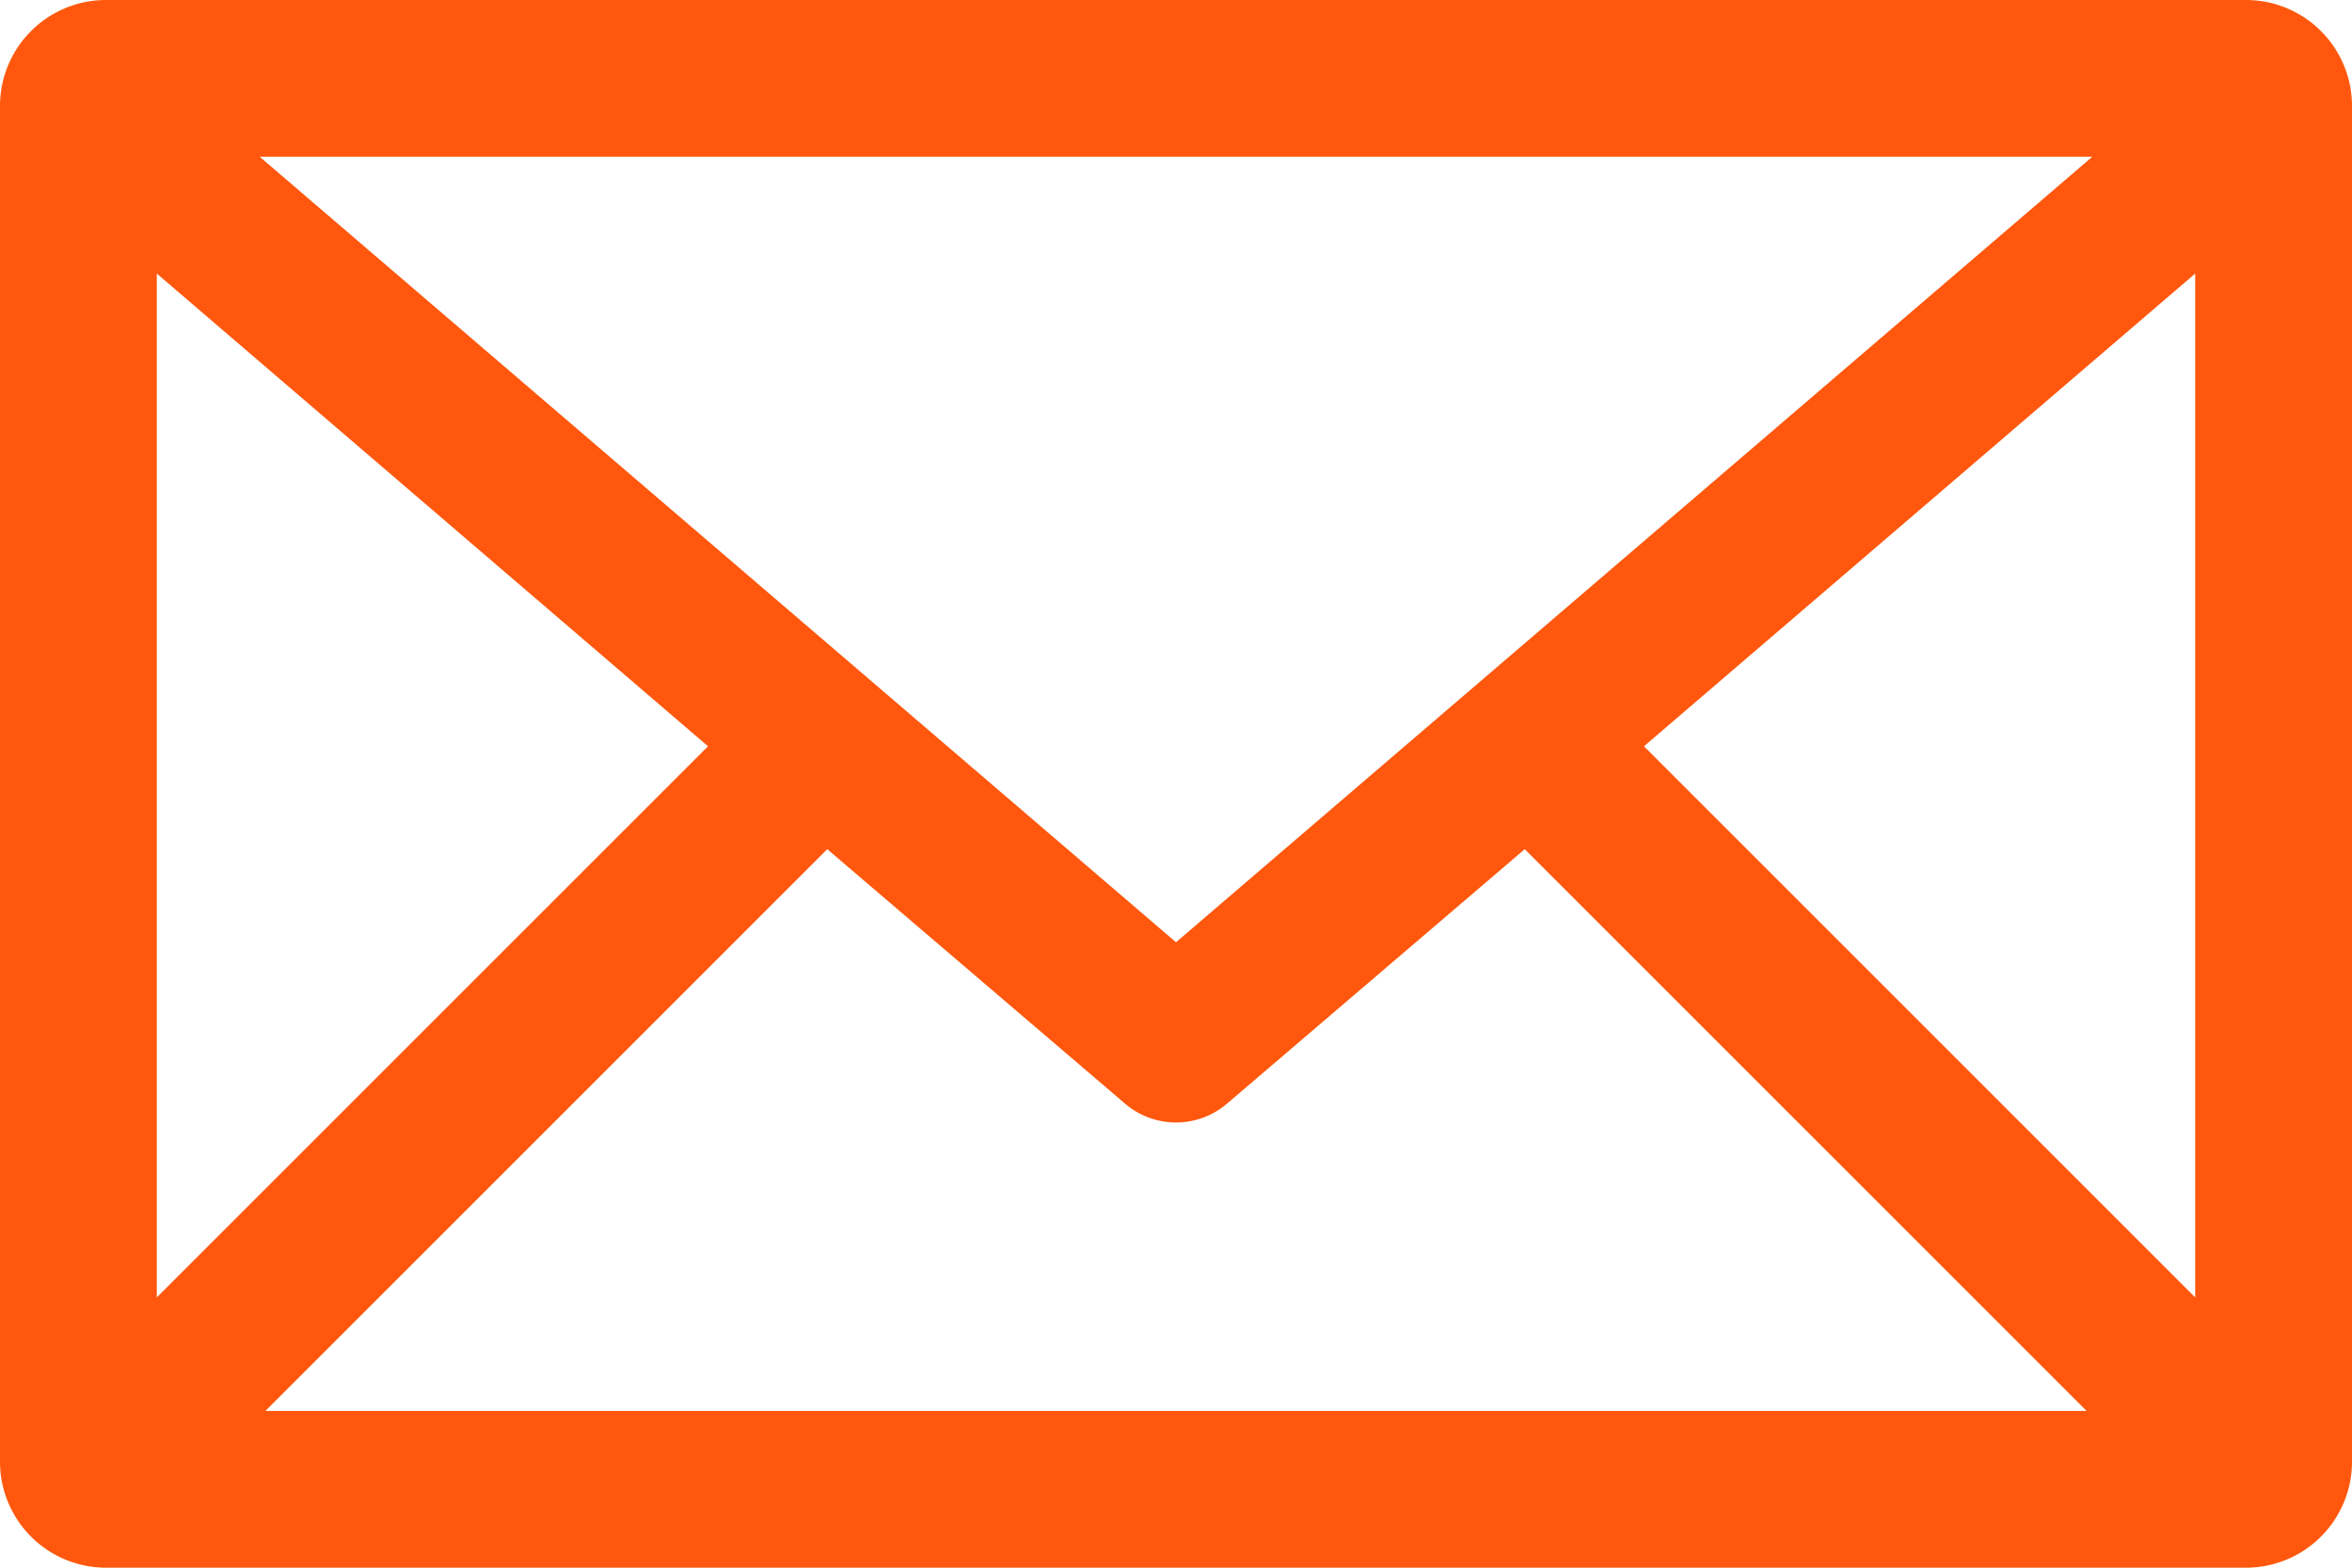<svg xmlns="http://www.w3.org/2000/svg" width="33" height="22" viewBox="0 0 33 22"><defs><style>.a{fill:#ff580e;}</style></defs><path class="a" d="M6.467,20A1.488,1.488,0,0,0,5,21.467V40.533A1.488,1.488,0,0,0,6.467,42H36.533A1.488,1.488,0,0,0,38,40.533V21.467A1.488,1.488,0,0,0,36.533,20Zm2.177,2.2H34.356L21.5,33.223ZM7.2,23.839l7.734,6.634L7.2,38.207Zm28.6,0V38.207l-7.734-7.734ZM16.607,31.917l4.183,3.575a1.1,1.1,0,0,0,1.421,0l4.182-3.575L34.276,39.8H8.724Z" transform="translate(-5 -20)"/></svg>